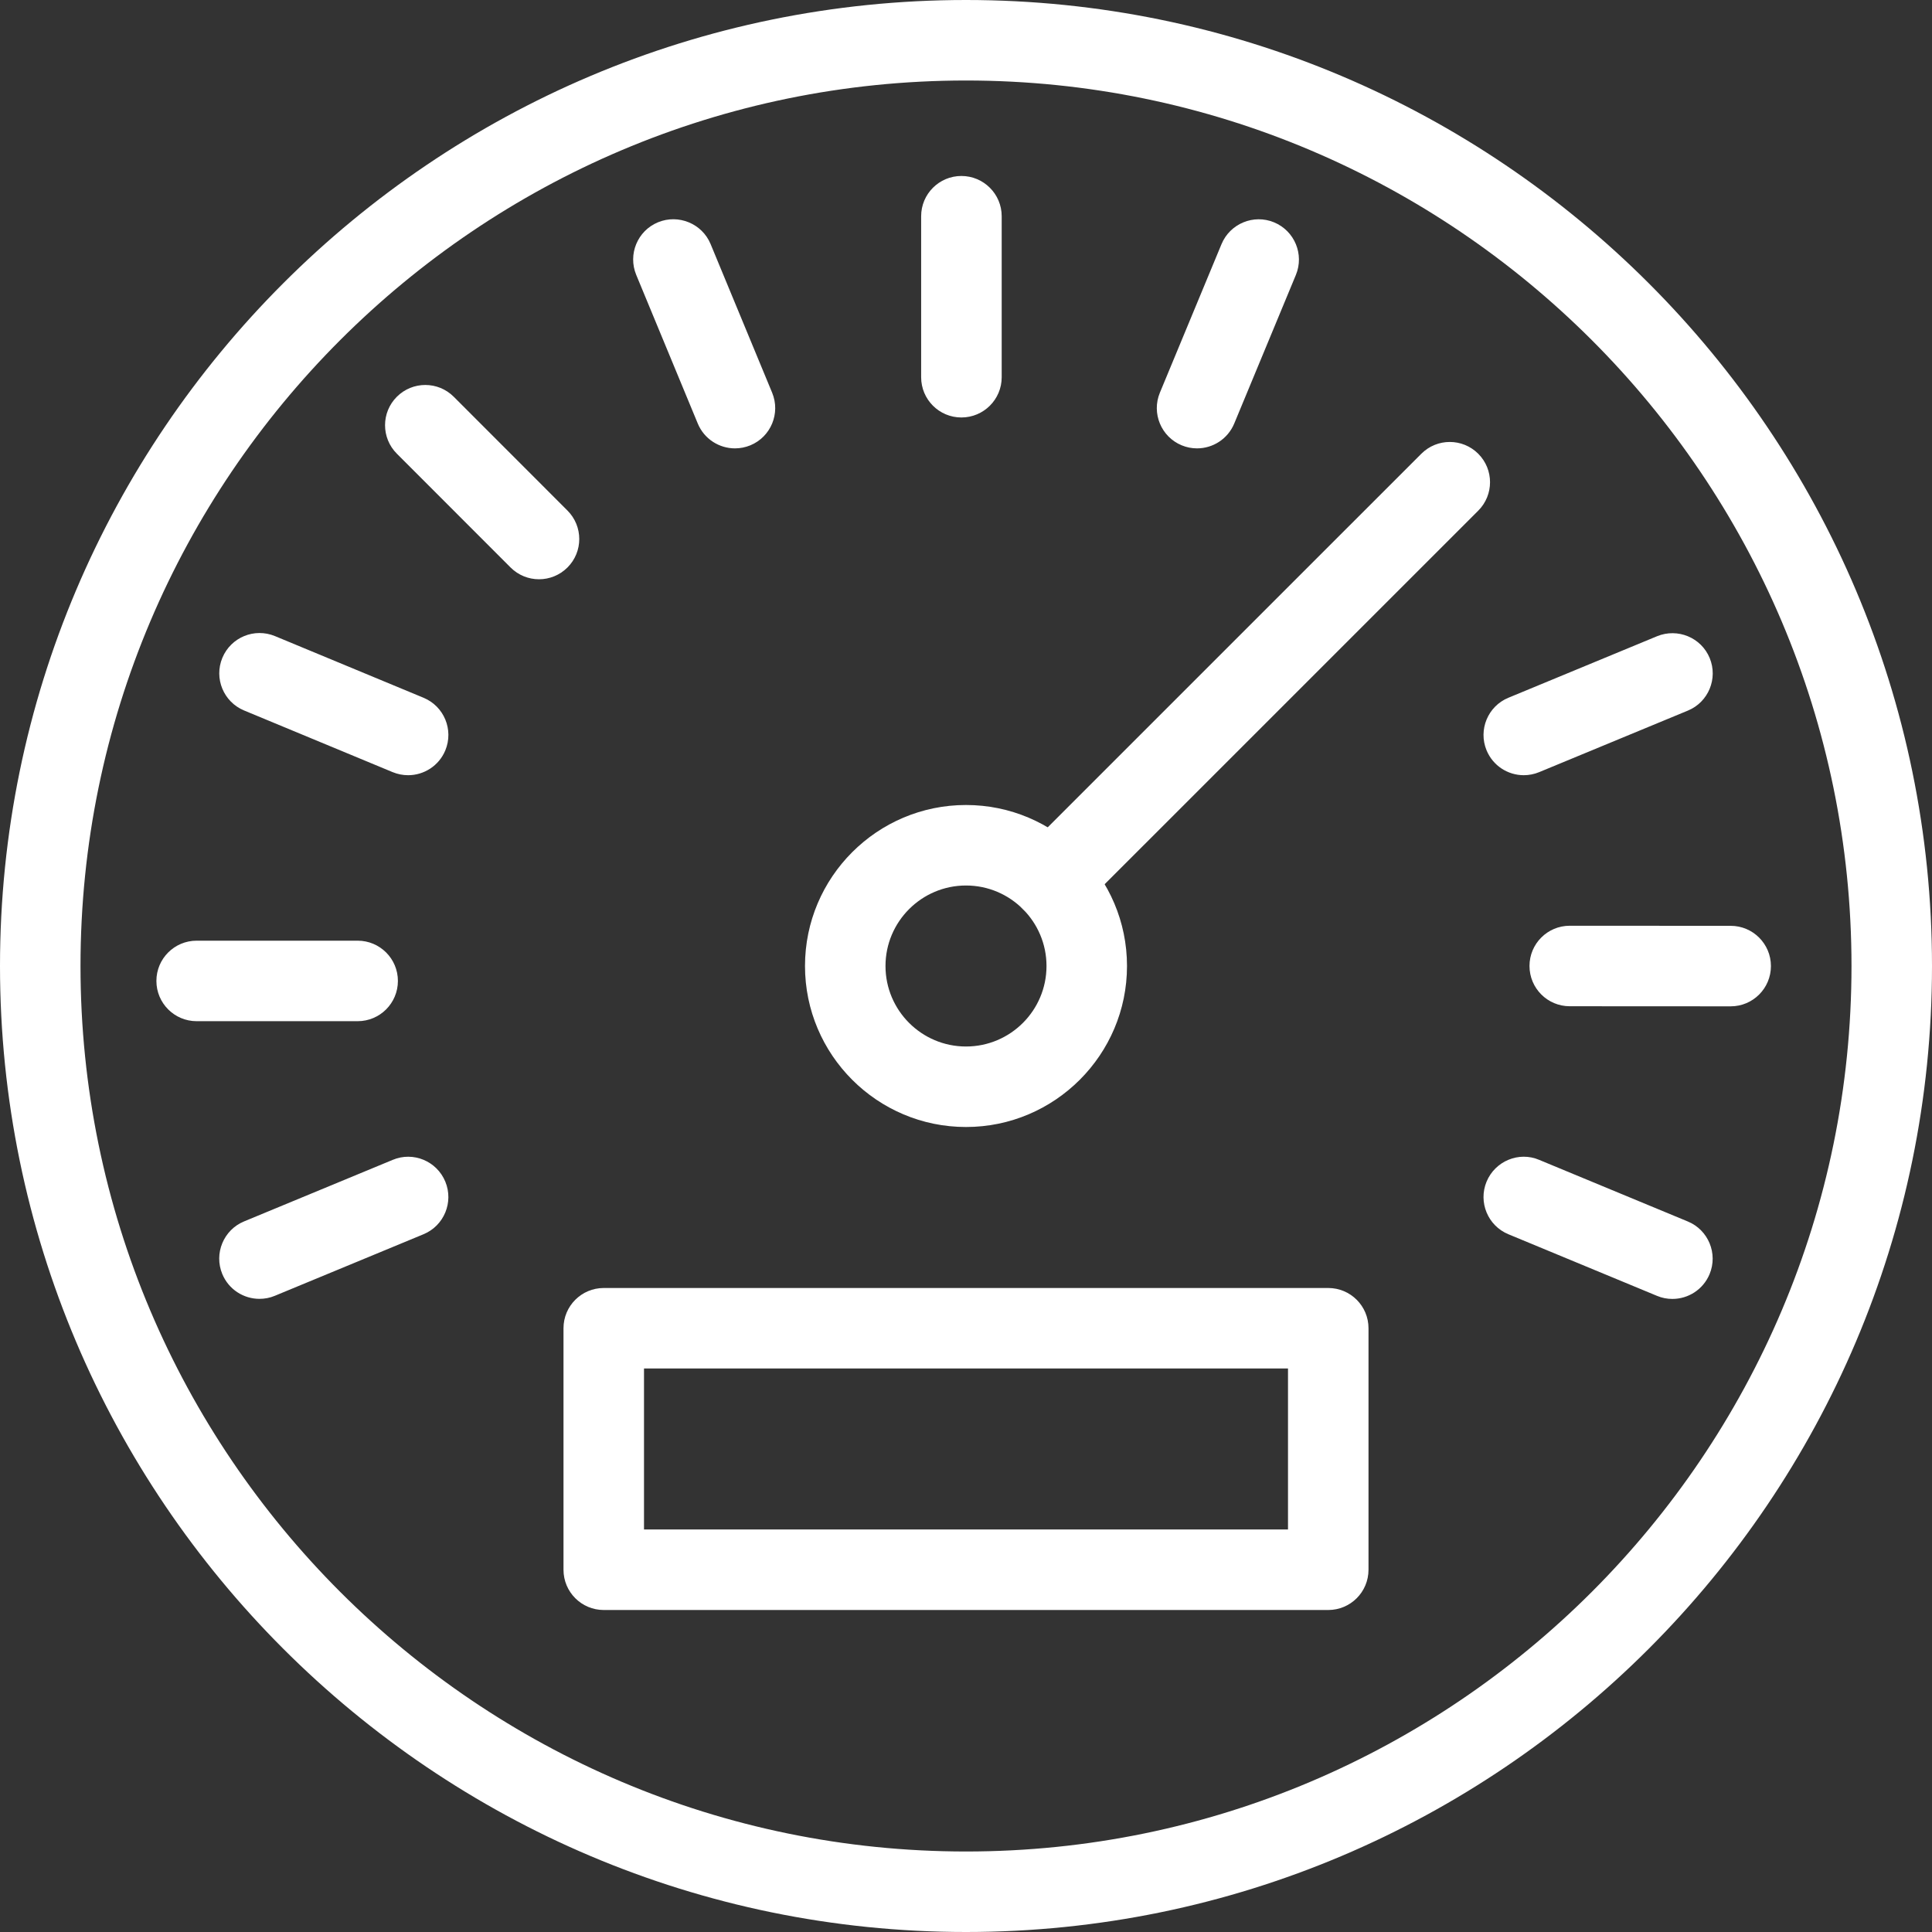 <?xml version="1.0" encoding="utf-8"?>
<!-- Generator: Adobe Illustrator 16.0.3, SVG Export Plug-In . SVG Version: 6.00 Build 0)  -->
<!DOCTYPE svg PUBLIC "-//W3C//DTD SVG 1.1//EN" "http://www.w3.org/Graphics/SVG/1.1/DTD/svg11.dtd">
<svg version="1.1" id="Capa_1" xmlns="http://www.w3.org/2000/svg" xmlns:xlink="http://www.w3.org/1999/xlink" x="0px" y="0px"
	 width="512px" height="512px" viewBox="0 0 512 512" enable-background="new 0 0 512 512" xml:space="preserve">
<rect x="0" y="0" width="512" height="512" fill="#333333" stroke="none"/>
<g>
	<g>
		<path fill="#FFFFFF" d="M256,512C114.844,512,0,397.167,0,256C0,114.844,114.844,0,256,0c141.167,0,256,114.844,256,256
			C512,397.167,397.167,512,256,512z M256,21.334C126.604,21.334,21.334,126.604,21.334,256
			c0,129.396,105.27,234.666,234.666,234.666c129.396,0,234.666-105.27,234.666-234.666C490.666,126.604,385.396,21.334,256,21.334z
			"/>
		<path fill="#FFFFFF" d="M256,298.667c-23.532,0-42.667-19.146-42.667-42.667c0-23.532,19.135-42.667,42.667-42.667
			c23.521,0,42.667,19.135,42.667,42.667C298.667,279.521,279.521,298.667,256,298.667z M256,234.667
			c-11.76,0-21.334,9.573-21.334,21.334c0,11.771,9.573,21.333,21.334,21.333c11.771,0,21.334-9.563,21.334-21.334
			C277.334,244.239,267.771,234.667,256,234.667z"/>
		<path fill="#FFFFFF" d="M443.208,344.229c-1.375,0-2.75-0.25-4.083-0.813l-39.396-16.333c-5.438-2.25-8.021-8.5-5.771-13.938
			c2.271-5.459,8.563-8.063,13.938-5.771l39.396,16.333c5.438,2.25,8.021,8.5,5.771,13.938
			C451.354,341.75,447.396,344.229,443.208,344.229z M68.761,344.209c-4.188,0-8.157-2.479-9.854-6.583
			c-2.25-5.438,0.333-11.688,5.771-13.938l39.396-16.313c5.448-2.292,11.688,0.333,13.938,5.771
			c2.25,5.438-0.333,11.688-5.771,13.938l-39.396,16.313C71.51,343.958,70.125,344.209,68.761,344.209z M94.781,270.625H52.115
			c-5.896,0-10.667-4.771-10.667-10.667c0-5.896,4.771-10.667,10.667-10.667h42.667c5.896,0,10.667,4.771,10.667,10.667
			C105.447,265.854,100.677,270.625,94.781,270.625z M458.646,266.688L458.646,266.688L416,266.666
			c-5.896,0-10.667-4.771-10.667-10.677c0-5.886,4.771-10.657,10.667-10.657l0,0l42.646,0.021c5.896,0,10.668,4.781,10.668,10.667
			C469.313,261.916,464.542,266.688,458.646,266.688z M278.625,244.031c-2.729,0-5.459-1.042-7.542-3.125
			c-4.167-4.167-4.167-10.917,0-15.083L376.666,120.25c4.166-4.167,10.916-4.167,15.084,0c4.166,4.167,4.166,10.917,0,15.083
			L286.166,240.906C284.084,242.99,281.354,244.031,278.625,244.031z M108.156,205.438c-1.365,0-2.75-0.26-4.094-0.812
			l-39.375-16.344c-5.438-2.26-8.021-8.5-5.76-13.948c2.271-5.448,8.49-8.01,13.948-5.76l39.375,16.344
			c5.438,2.26,8.021,8.5,5.761,13.948C116.302,202.969,112.333,205.438,108.156,205.438z M403.813,205.438
			c-4.188,0-8.146-2.479-9.854-6.583c-2.25-5.448,0.333-11.688,5.771-13.938l39.413-16.312c5.459-2.229,11.688,0.344,13.938,5.771
			c2.25,5.448-0.334,11.688-5.771,13.938l-39.417,16.313C406.563,205.177,405.167,205.438,403.813,205.438z M142.844,153.511
			c-2.729,0-5.458-1.042-7.541-3.125l-30.136-30.156c-4.167-4.167-4.167-10.927,0-15.083c4.167-4.167,10.917-4.167,15.083,0
			l30.135,30.156c4.167,4.167,4.167,10.927,0,15.083C148.302,152.469,145.572,153.511,142.844,153.511z M194.771,118.823
			c-4.177,0-8.157-2.479-9.854-6.583l-16.312-39.396c-2.25-5.448,0.333-11.688,5.771-13.938c5.406-2.229,11.688,0.333,13.938,5.771
			l16.313,39.396c2.25,5.448-0.333,11.688-5.771,13.938C197.521,118.563,196.135,118.823,194.771,118.823z M317.229,118.823
			c-1.375,0-2.746-0.26-4.08-0.813c-5.438-2.26-8.021-8.5-5.771-13.938l16.334-39.375c2.271-5.448,8.521-8.021,13.938-5.771
			c5.438,2.26,8.021,8.5,5.771,13.938l-16.334,39.375C325.375,116.344,321.417,118.823,317.229,118.823z M254.781,110.635
			c-5.896,0-10.667-4.771-10.667-10.667V57.302c0-5.896,4.771-10.667,10.667-10.667c5.885,0,10.678,4.771,10.678,10.667v42.667
			C265.459,105.864,260.666,110.635,254.781,110.635z"/>
		<path fill="#FFFFFF" d="M352,426.667H160c-5.896,0-10.667-4.771-10.667-10.667v-64c0-5.896,4.771-10.667,10.667-10.667h192
			c5.896,0,10.668,4.771,10.668,10.667v64C362.666,421.896,357.896,426.667,352,426.667z M170.667,405.333h170.666v-42.667H170.667
			V405.333z"/>
	</g>
</g>
</svg>
